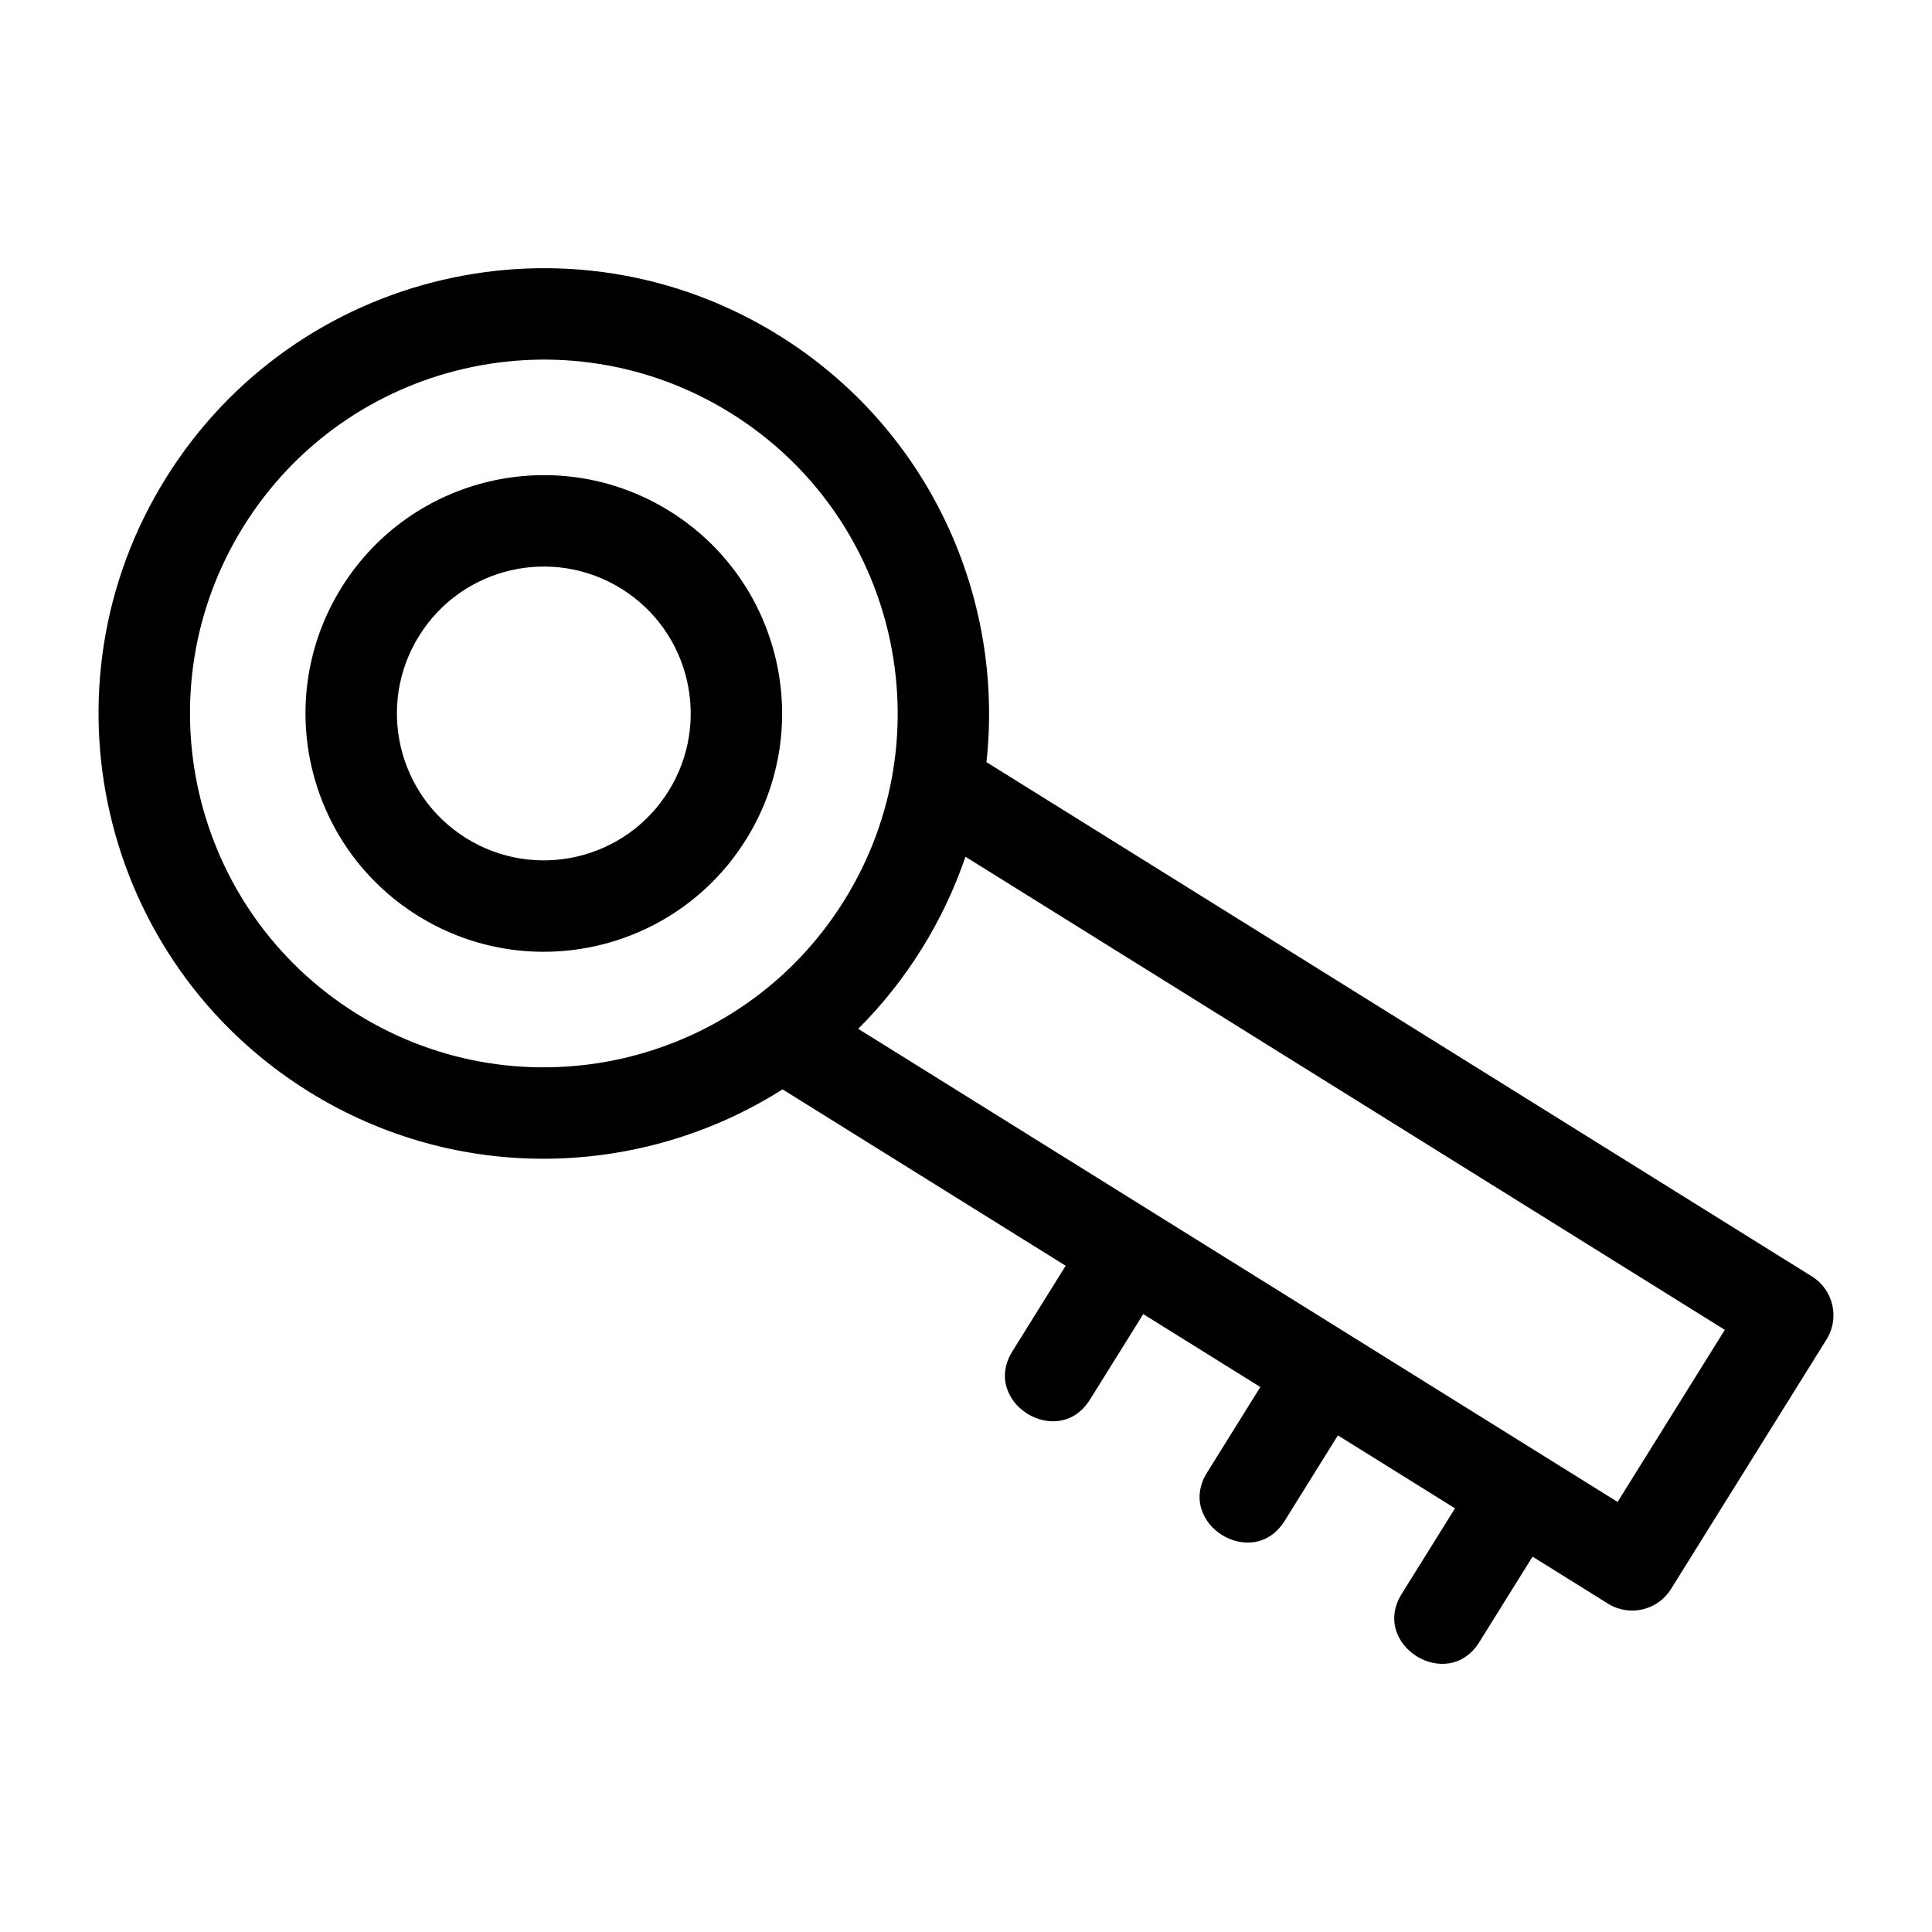<?xml version="1.0" encoding="UTF-8"?>
<!-- The Best Svg Icon site in the world: iconSvg.co, Visit us! https://iconsvg.co -->
<svg fill="#000000" width="800px" height="800px" version="1.1" viewBox="144 144 512 512" xmlns="http://www.w3.org/2000/svg">
 <path d="m350.51 232.93c39.766 24.785 59.68 69.371 54.91 113.04l218.76 136.3c5.672 3.535 7.41 11.004 3.875 16.68l-41.227 66.164c-3.535 5.676-11.004 7.41-16.68 3.875l-20.004-12.461-14.113 22.652c-8.434 13.531-28.984 0.727-20.555-12.805l14.113-22.652-31.031-19.332-14.113 22.652c-8.434 13.531-28.984 0.727-20.555-12.805l14.113-22.66-31.027-19.328-14.121 22.652c-8.426 13.531-28.984 0.727-20.555-12.805l14.113-22.66-75.031-46.746c-37.09 23.523-85.895 25.309-125.66 0.531-55.305-34.461-72.203-107.23-37.75-162.54 34.453-55.305 107.23-72.203 162.54-37.75zm-29.004 46.547c29.598 18.441 38.648 57.395 20.207 86.992-18.441 29.598-57.395 38.645-86.992 20.203-29.598-18.441-38.645-57.395-20.203-86.992 18.441-29.598 57.387-38.645 86.984-20.203zm-12.805 20.555c-18.25-11.367-42.254-5.789-53.625 12.461-11.367 18.246-5.789 42.254 12.453 53.621 18.25 11.371 42.254 5.797 53.625-12.449 11.371-18.25 5.789-42.262-12.453-53.633zm91.152 71.004c-2.856 8.391-6.707 16.59-11.598 24.434-4.887 7.844-10.543 14.91-16.816 21.18l201.24 125.38 28.414-45.605-201.24-125.38zm-62.152-117.54c-43.949-27.383-101.79-13.953-129.16 29.996-27.383 43.949-13.953 101.79 29.996 129.17 43.949 27.383 101.79 13.953 129.17-29.996 27.383-43.949 13.949-101.79-30.004-129.17z"/>
</svg>